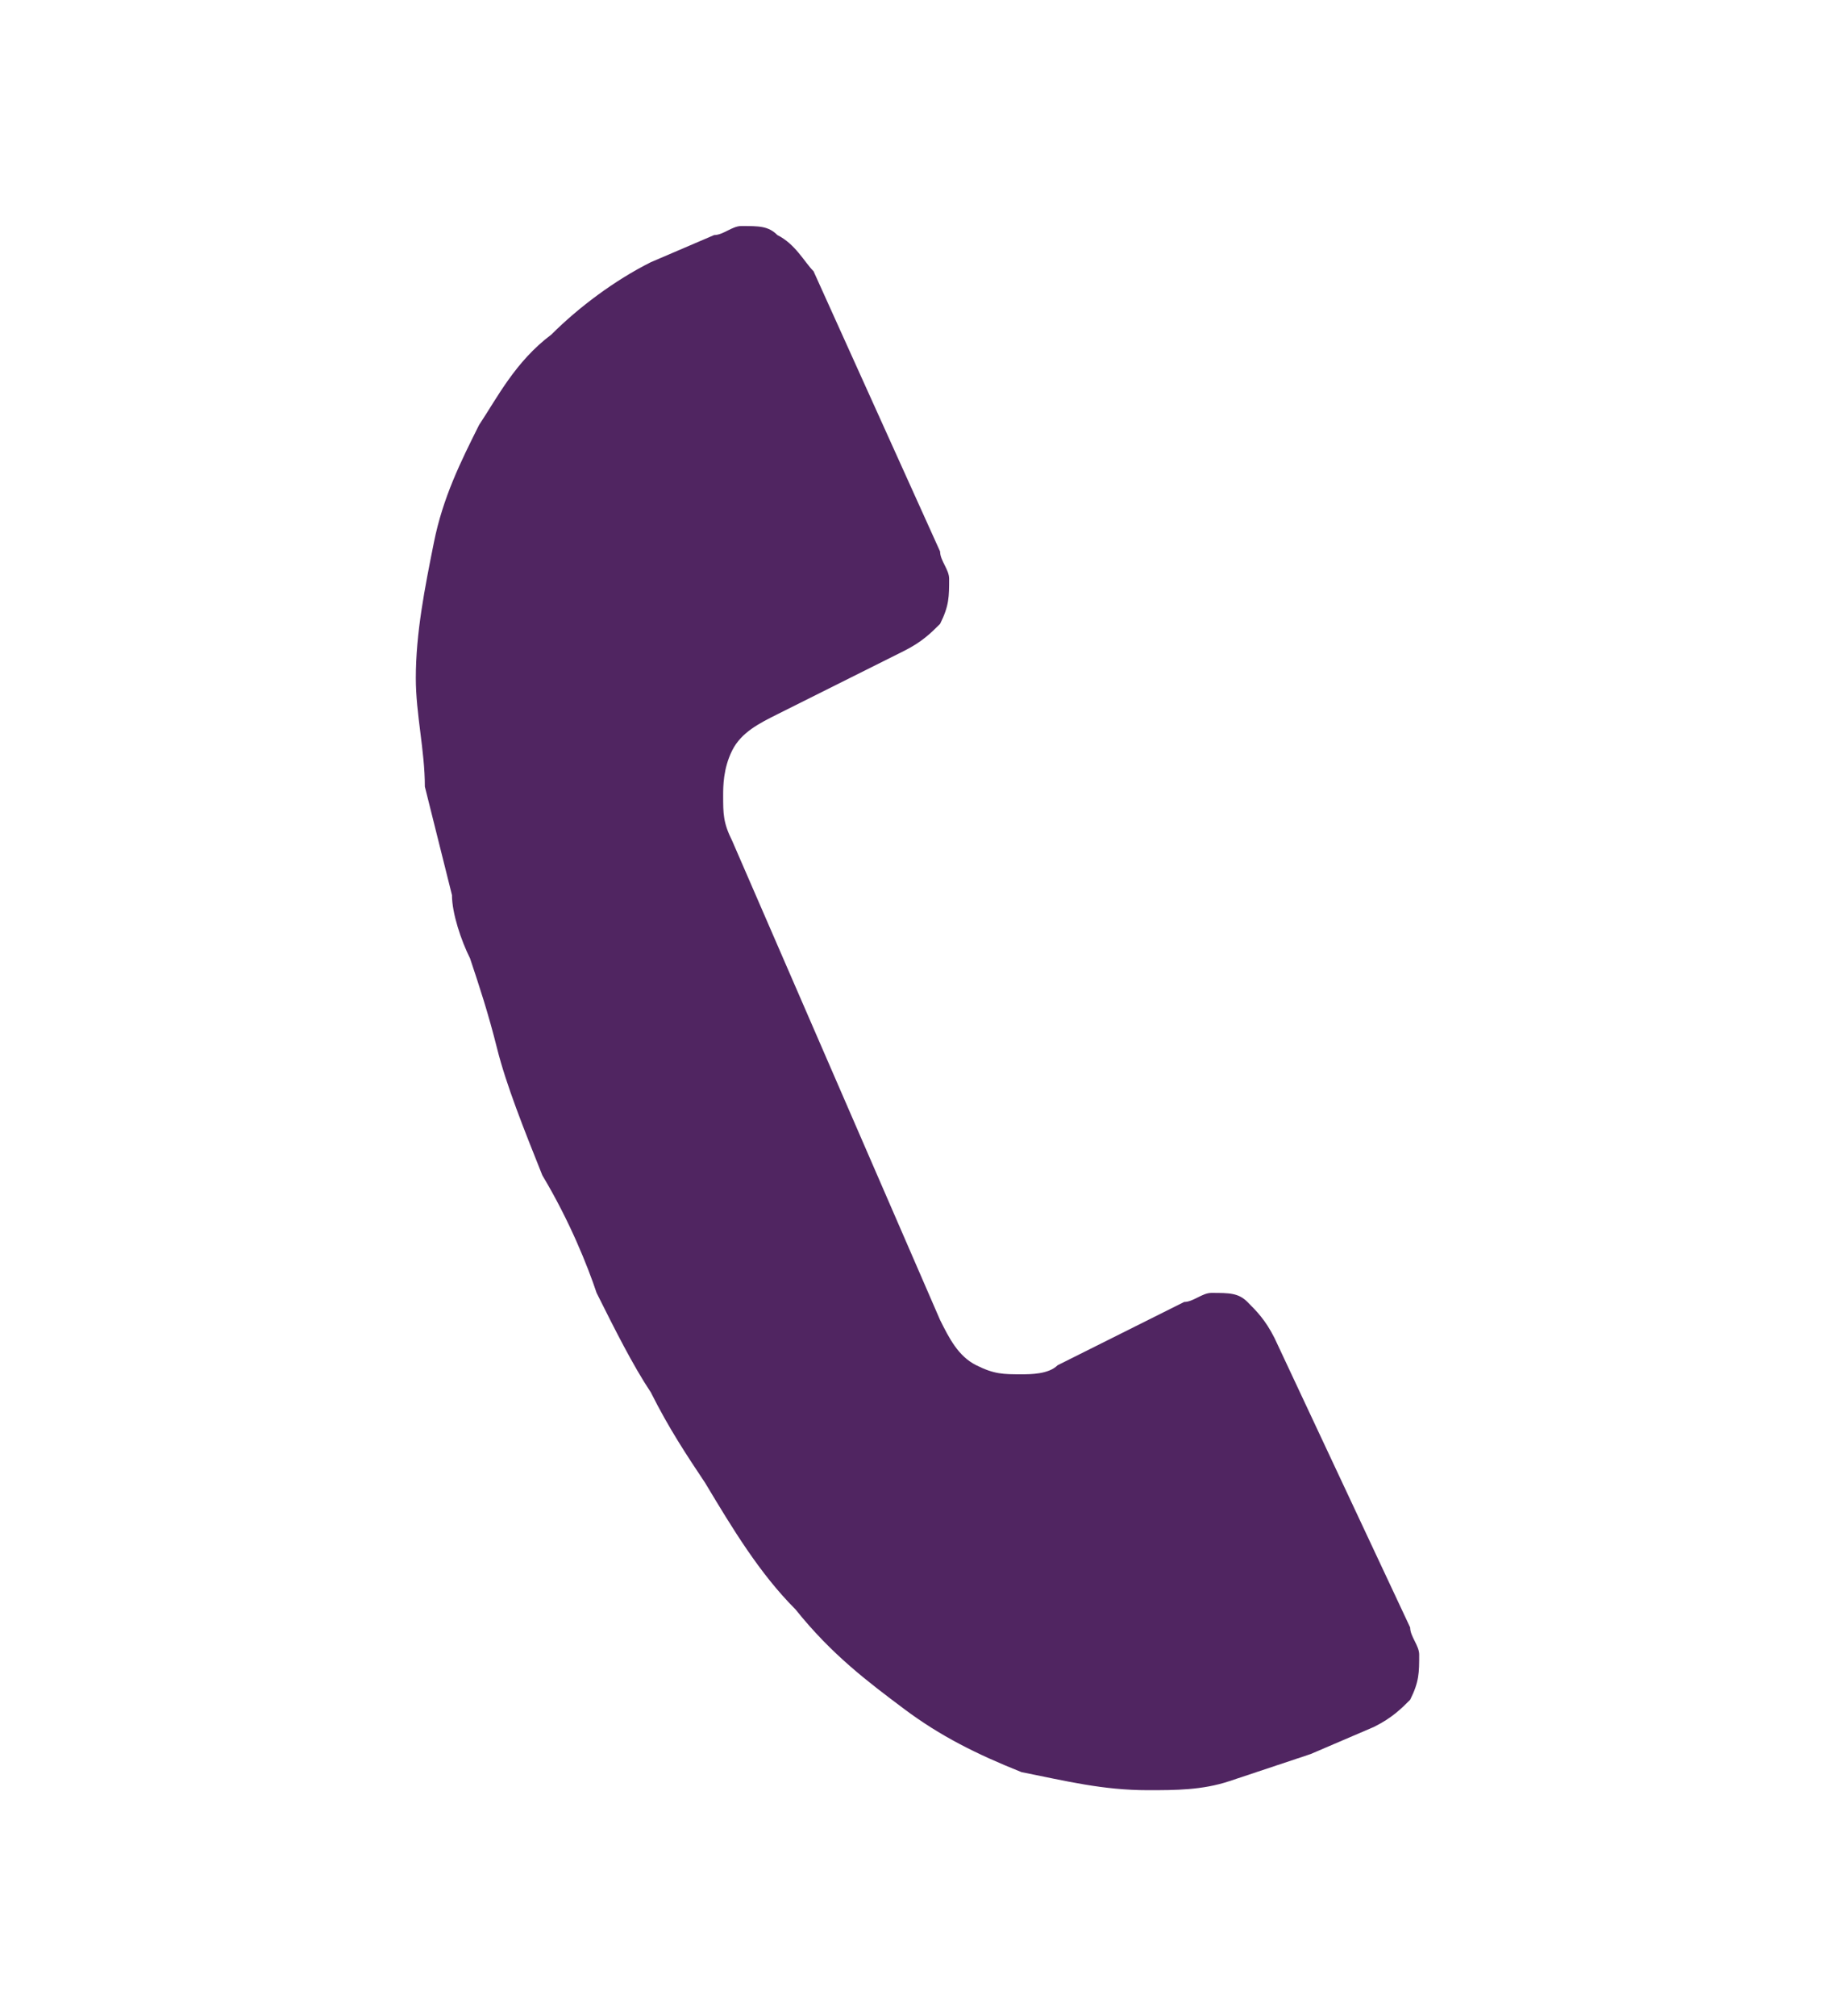 <?xml version="1.0" encoding="utf-8"?>
<!-- Generator: Adobe Illustrator 19.0.0, SVG Export Plug-In . SVG Version: 6.00 Build 0)  -->
<svg version="1.1" id="Capa_1" xmlns="http://www.w3.org/2000/svg" xmlns:xlink="http://www.w3.org/1999/xlink" x="0px" y="0px"
	 viewBox="0 0 20.3 22.3" style="enable-background:new 0 0 20.3 22.3;" xml:space="preserve">
<style type="text/css">
	.st0{fill:#502561;}
</style>
<path class="st0" d="M15.6,18c0,0.1,0.1,0.2,0.1,0.3c0,0.2,0,0.3-0.1,0.5c-0.1,0.1-0.2,0.2-0.4,0.3l-0.7,0.3
	c-0.3,0.1-0.6,0.2-0.9,0.3c-0.3,0.1-0.6,0.1-0.9,0.1c-0.5,0-0.9-0.1-1.4-0.2c-0.5-0.2-0.9-0.4-1.3-0.7c-0.4-0.3-0.8-0.6-1.2-1.1
	c-0.4-0.4-0.7-0.9-1-1.4c-0.2-0.3-0.4-0.6-0.6-1c-0.2-0.3-0.4-0.7-0.6-1.1C6.5,14,6.3,13.5,6,13c-0.2-0.5-0.4-1-0.5-1.4
	c-0.1-0.4-0.2-0.7-0.3-1C5.1,10.4,5,10.1,5,9.9C4.9,9.5,4.8,9.1,4.7,8.7C4.7,8.3,4.6,7.9,4.6,7.5c0-0.5,0.1-1,0.2-1.5
	c0.1-0.5,0.3-0.9,0.5-1.3C5.5,4.4,5.7,4,6.1,3.7c0.3-0.3,0.7-0.6,1.1-0.8l0.7-0.3c0.1,0,0.2-0.1,0.3-0.1c0.2,0,0.3,0,0.4,0.1
	C8.8,2.7,8.9,2.9,9,3l1.4,3.1c0,0.1,0.1,0.2,0.1,0.3c0,0.2,0,0.3-0.1,0.5c-0.1,0.1-0.2,0.2-0.4,0.3L8.6,7.9C8.4,8,8.2,8.1,8.1,8.3
	C8,8.5,8,8.7,8,8.8C8,9,8,9.1,8.1,9.3l2.3,5.3c0.1,0.2,0.2,0.4,0.4,0.5c0.2,0.1,0.3,0.1,0.5,0.1c0.1,0,0.3,0,0.4-0.1l1.4-0.7
	c0.1,0,0.2-0.1,0.3-0.1c0.2,0,0.3,0,0.4,0.1c0.1,0.1,0.2,0.2,0.3,0.4L15.6,18z M15.6,18"/>
</svg>
